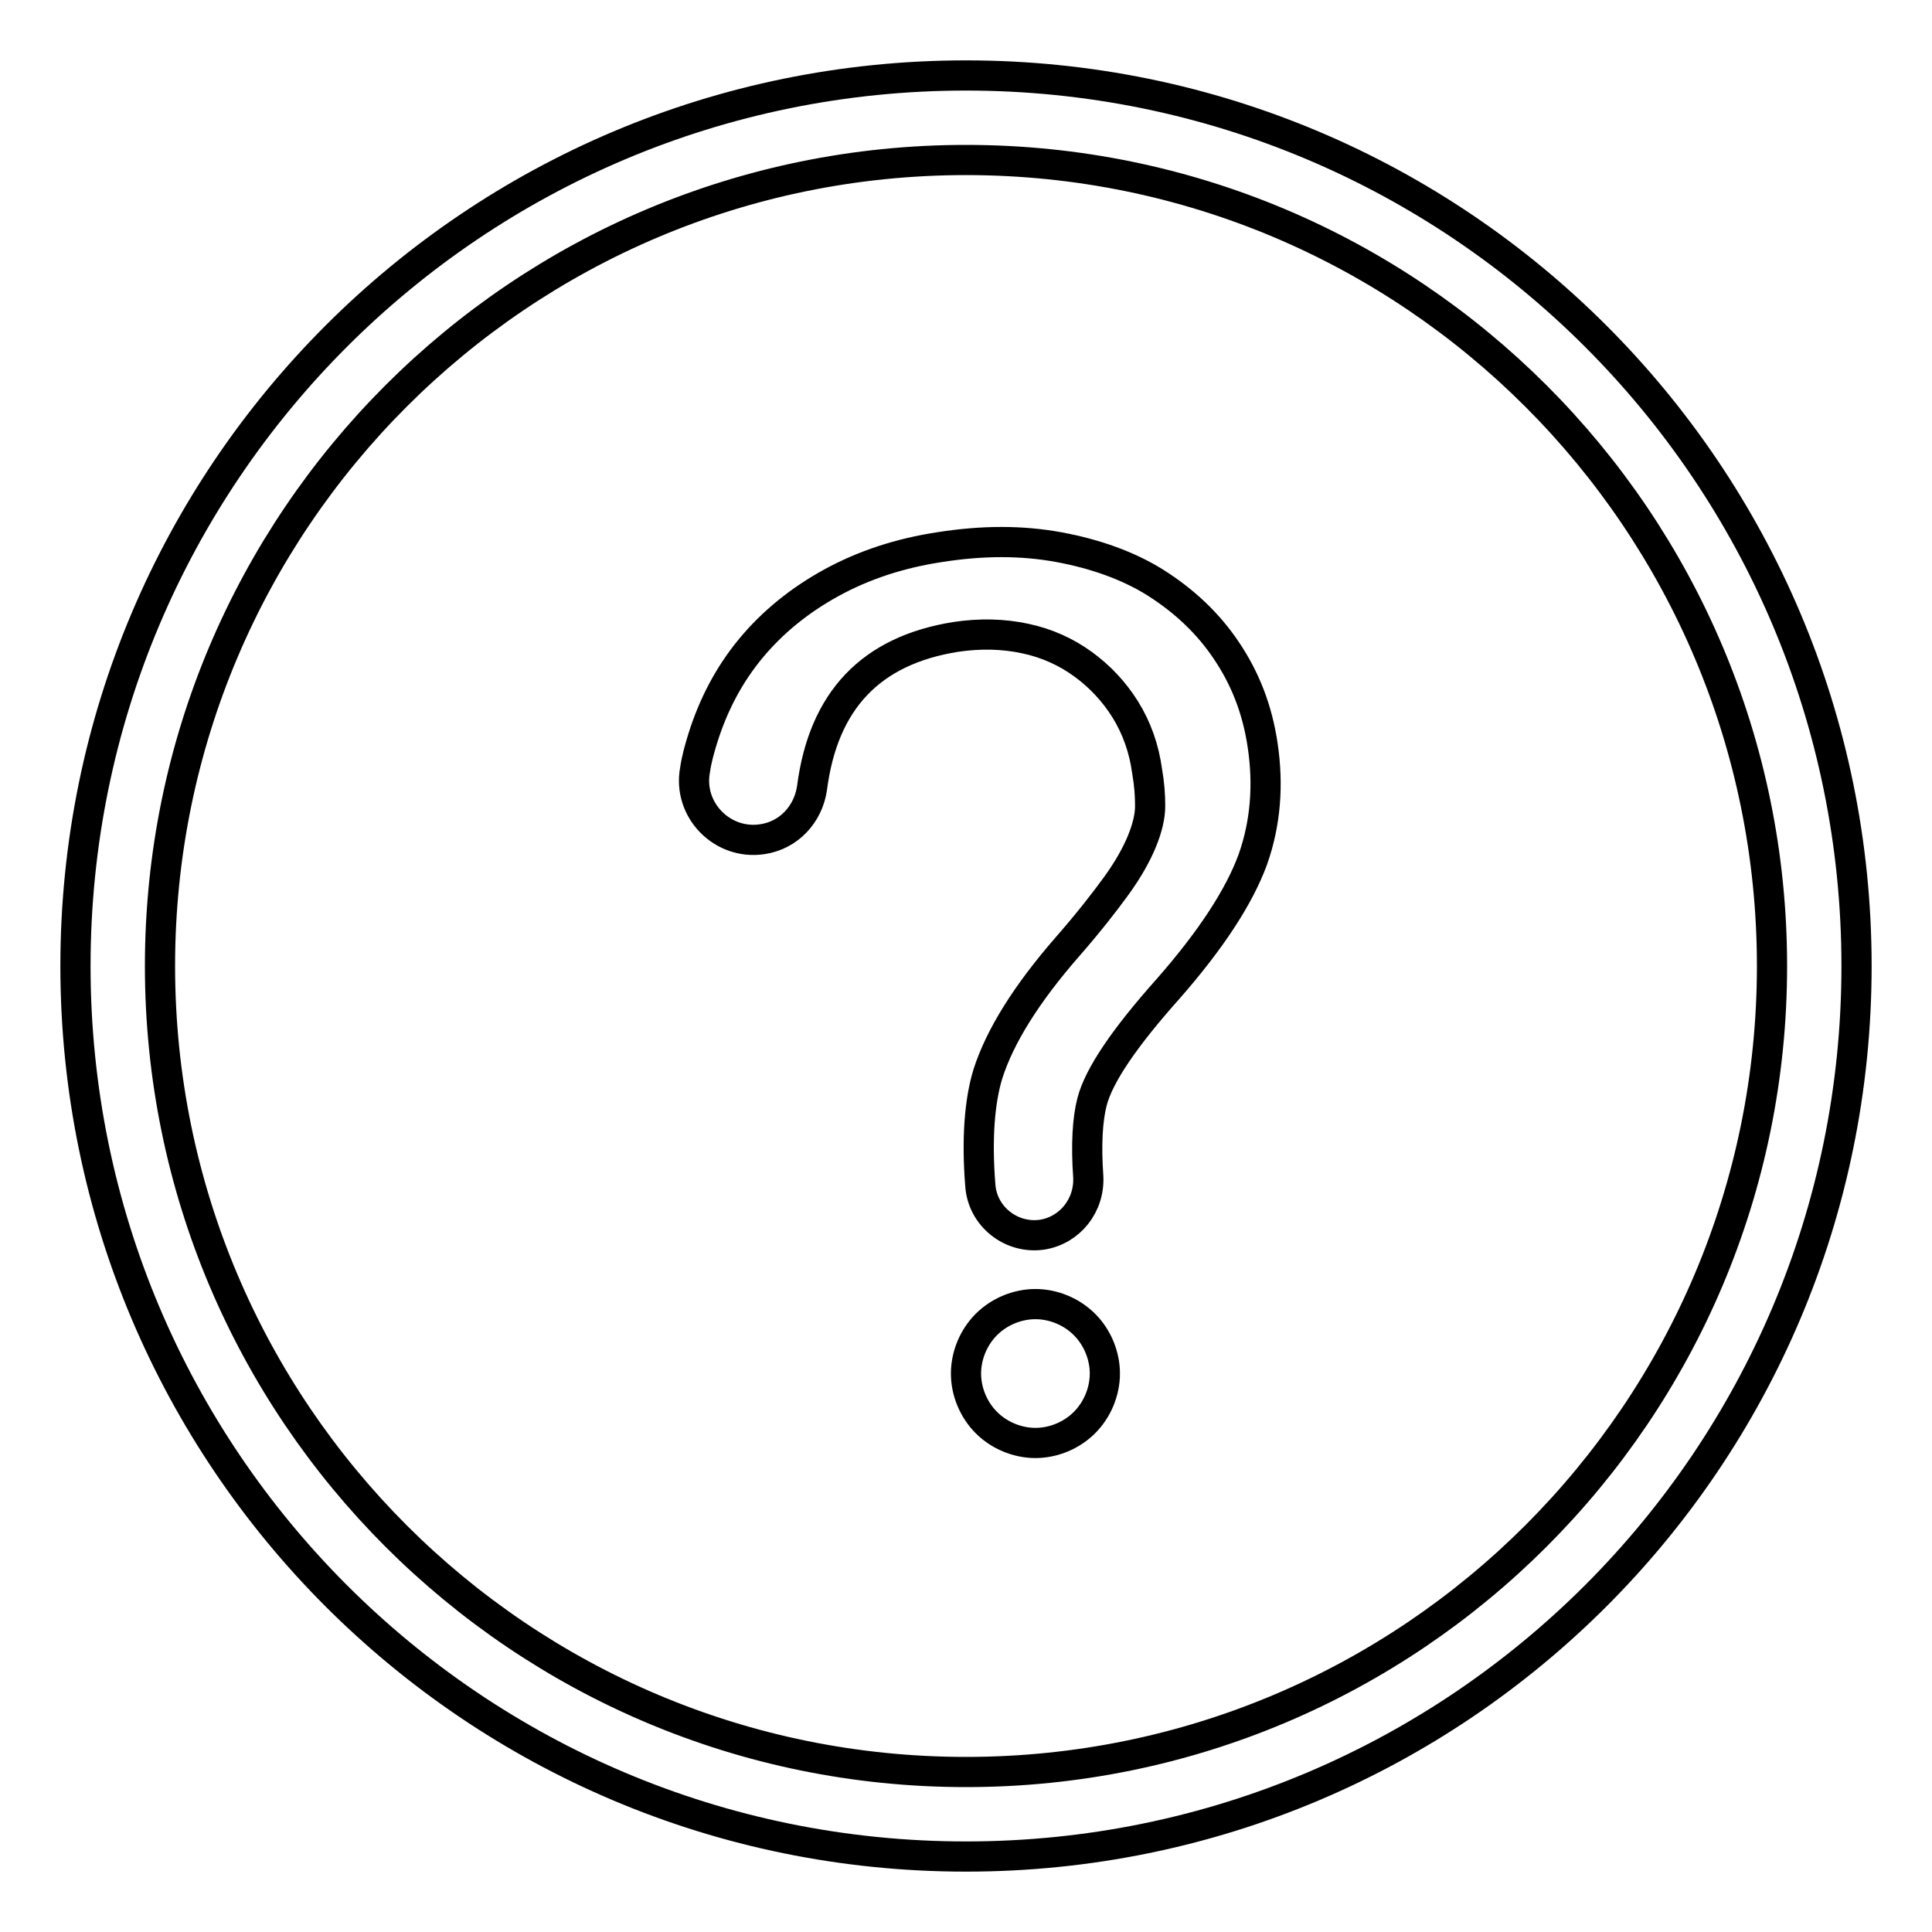 <?xml version="1.0" encoding="utf-8"?>
<!-- Svg Vector Icons : http://www.onlinewebfonts.com/icon -->
<!DOCTYPE svg PUBLIC "-//W3C//DTD SVG 1.1//EN" "http://www.w3.org/Graphics/SVG/1.1/DTD/svg11.dtd">
<svg version="1.1" xmlns="http://www.w3.org/2000/svg" xmlns:xlink="http://www.w3.org/1999/xlink" x="0px" y="0px" viewBox="0 0 256 256" enable-background="new 0 0 256 256" xml:space="preserve">
<g> <path stroke-width="4" fill-opacity="0" stroke="#000000"  d="M128,246c65.2,0,118-52.8,118-118c0-65.2-52.8-118-118-118C62.8,10,10,62.8,10,128 C10,193.2,62.8,246,128,246L128,246z M128,234.8C69,234.8,21.2,187,21.2,128C21.2,69,69,21.2,128,21.2c59,0,106.8,47.8,106.8,106.8 C234.8,187,187,234.8,128,234.8L128,234.8z M130.7,188.5c1.7,1.7,4.1,2.7,6.5,2.7c2.4,0,4.8-1,6.5-2.7c1.7-1.7,2.7-4.1,2.7-6.5 s-1-4.8-2.7-6.5c-1.7-1.7-4.1-2.7-6.5-2.7c-2.4,0-4.8,1-6.5,2.7c-1.7,1.7-2.7,4.1-2.7,6.5S129,186.8,130.7,188.5z M140.3,72.5 c-4.9-0.9-10.1-0.9-15.8,0c-5.3,0.8-10.1,2.4-14.3,4.7c-4.2,2.3-7.8,5.2-10.7,8.7c-2.9,3.5-5,7.5-6.4,12c-0.4,1.3-0.8,2.7-1,4.1 c-1,5.3,3.6,10,8.9,9.2c3.5-0.5,6.1-3.3,6.6-6.8c1.5-11.6,7.8-18.2,19-20c3.3-0.5,6.4-0.4,9.2,0.2c2.9,0.6,5.5,1.8,7.7,3.4 c2.2,1.6,4.1,3.6,5.6,6c1.5,2.4,2.5,5.2,2.9,8.2c0.3,1.7,0.4,3.2,0.4,4.6c0,1.4-0.4,3-1.1,4.7c-0.7,1.7-1.8,3.7-3.4,5.9 s-3.7,4.9-6.5,8.1c-5.4,6.2-8.9,11.8-10.5,16.8c-1.1,3.6-1.5,8.6-1,14.8c0.3,4.1,4.1,7.1,8.2,6.5c3.7-0.6,6.3-3.9,6.1-7.7 c-0.3-4.2-0.1-7.6,0.5-9.9c0.9-3.5,4.3-8.5,10.1-15c5.7-6.5,9.4-12.2,11.2-17.1c1.7-4.8,2.1-9.9,1.3-15.2 c-0.7-4.7-2.3-8.8-4.8-12.5c-2.4-3.6-5.6-6.6-9.4-9C149.6,75,145.2,73.4,140.3,72.5z"/></g>
</svg>
